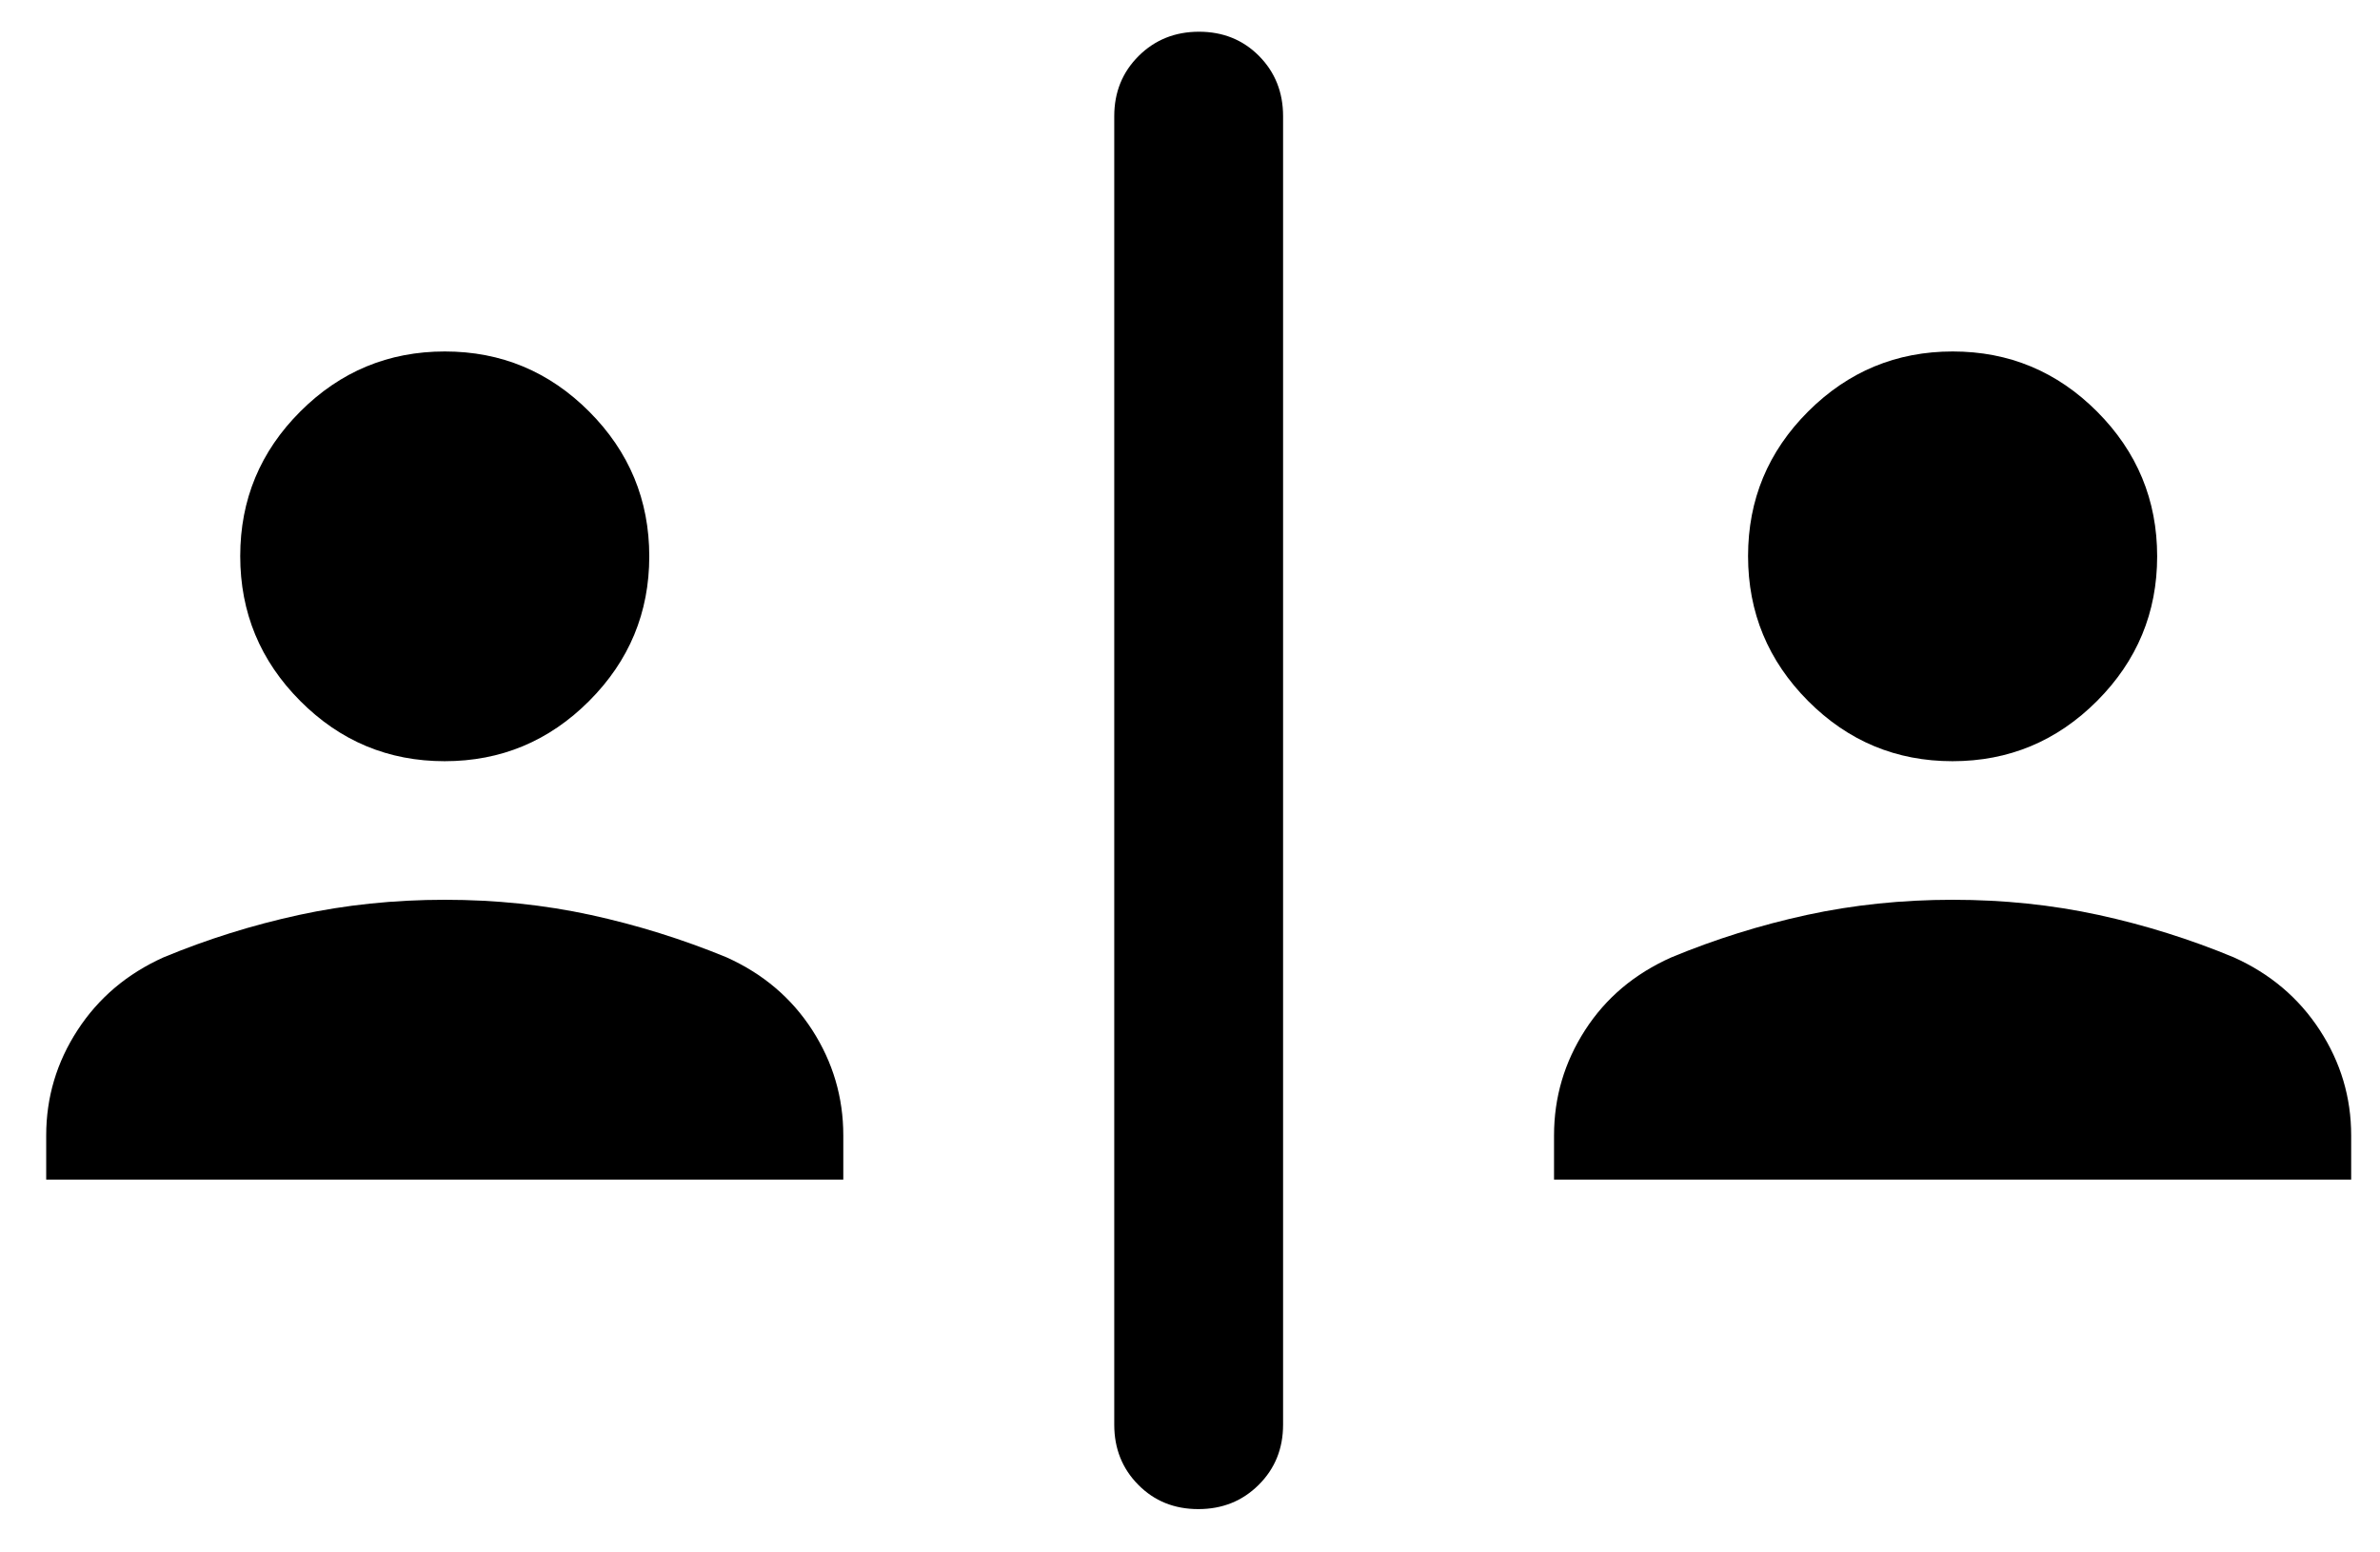 <svg xmlns="http://www.w3.org/2000/svg" fill="none" viewBox="0 0 46 30" height="30" width="46">
<path fill="black" d="M23.161 29.163C22.697 29.163 22.31 29.007 22.001 28.694C21.691 28.382 21.536 27.994 21.536 27.532V2.245C21.536 1.782 21.693 1.395 22.007 1.082C22.321 0.77 22.71 0.613 23.174 0.613C23.638 0.613 24.025 0.77 24.335 1.082C24.644 1.395 24.799 1.782 24.799 2.245V27.532C24.799 27.994 24.642 28.382 24.328 28.694C24.014 29.007 23.625 29.163 23.161 29.163ZM0.893 22.795V21.942C0.893 21.206 1.095 20.528 1.499 19.907C1.903 19.286 2.457 18.817 3.162 18.5C4.006 18.15 4.878 17.877 5.778 17.681C6.678 17.486 7.618 17.388 8.599 17.388C9.579 17.388 10.519 17.486 11.418 17.681C12.316 17.877 13.191 18.15 14.042 18.5C14.747 18.817 15.3 19.286 15.7 19.907C16.099 20.528 16.299 21.206 16.299 21.942V22.795H0.893ZM30.036 22.795V21.942C30.036 21.206 30.236 20.528 30.636 19.907C31.036 19.286 31.592 18.817 32.306 18.5C33.15 18.15 34.022 17.877 34.922 17.681C35.822 17.486 36.762 17.388 37.743 17.388C38.723 17.388 39.662 17.486 40.561 17.681C41.46 17.877 42.33 18.15 43.173 18.5C43.878 18.817 44.432 19.286 44.836 19.907C45.24 20.528 45.443 21.206 45.443 21.942V22.795H30.036ZM8.594 14.71C7.506 14.71 6.576 14.322 5.803 13.546C5.029 12.769 4.643 11.836 4.643 10.746C4.643 9.656 5.03 8.725 5.805 7.951C6.579 7.178 7.51 6.792 8.598 6.792C9.686 6.792 10.616 7.18 11.389 7.955C12.162 8.731 12.549 9.663 12.549 10.751C12.549 11.838 12.162 12.77 11.387 13.546C10.612 14.322 9.681 14.71 8.594 14.71ZM37.737 14.71C36.649 14.71 35.719 14.322 34.946 13.546C34.173 12.769 33.786 11.836 33.786 10.746C33.786 9.656 34.173 8.725 34.948 7.951C35.723 7.178 36.654 6.792 37.742 6.792C38.829 6.792 39.76 7.18 40.533 7.955C41.306 8.731 41.693 9.663 41.693 10.751C41.693 11.838 41.305 12.77 40.531 13.546C39.756 14.322 38.825 14.71 37.737 14.71Z"></path>
</svg>
